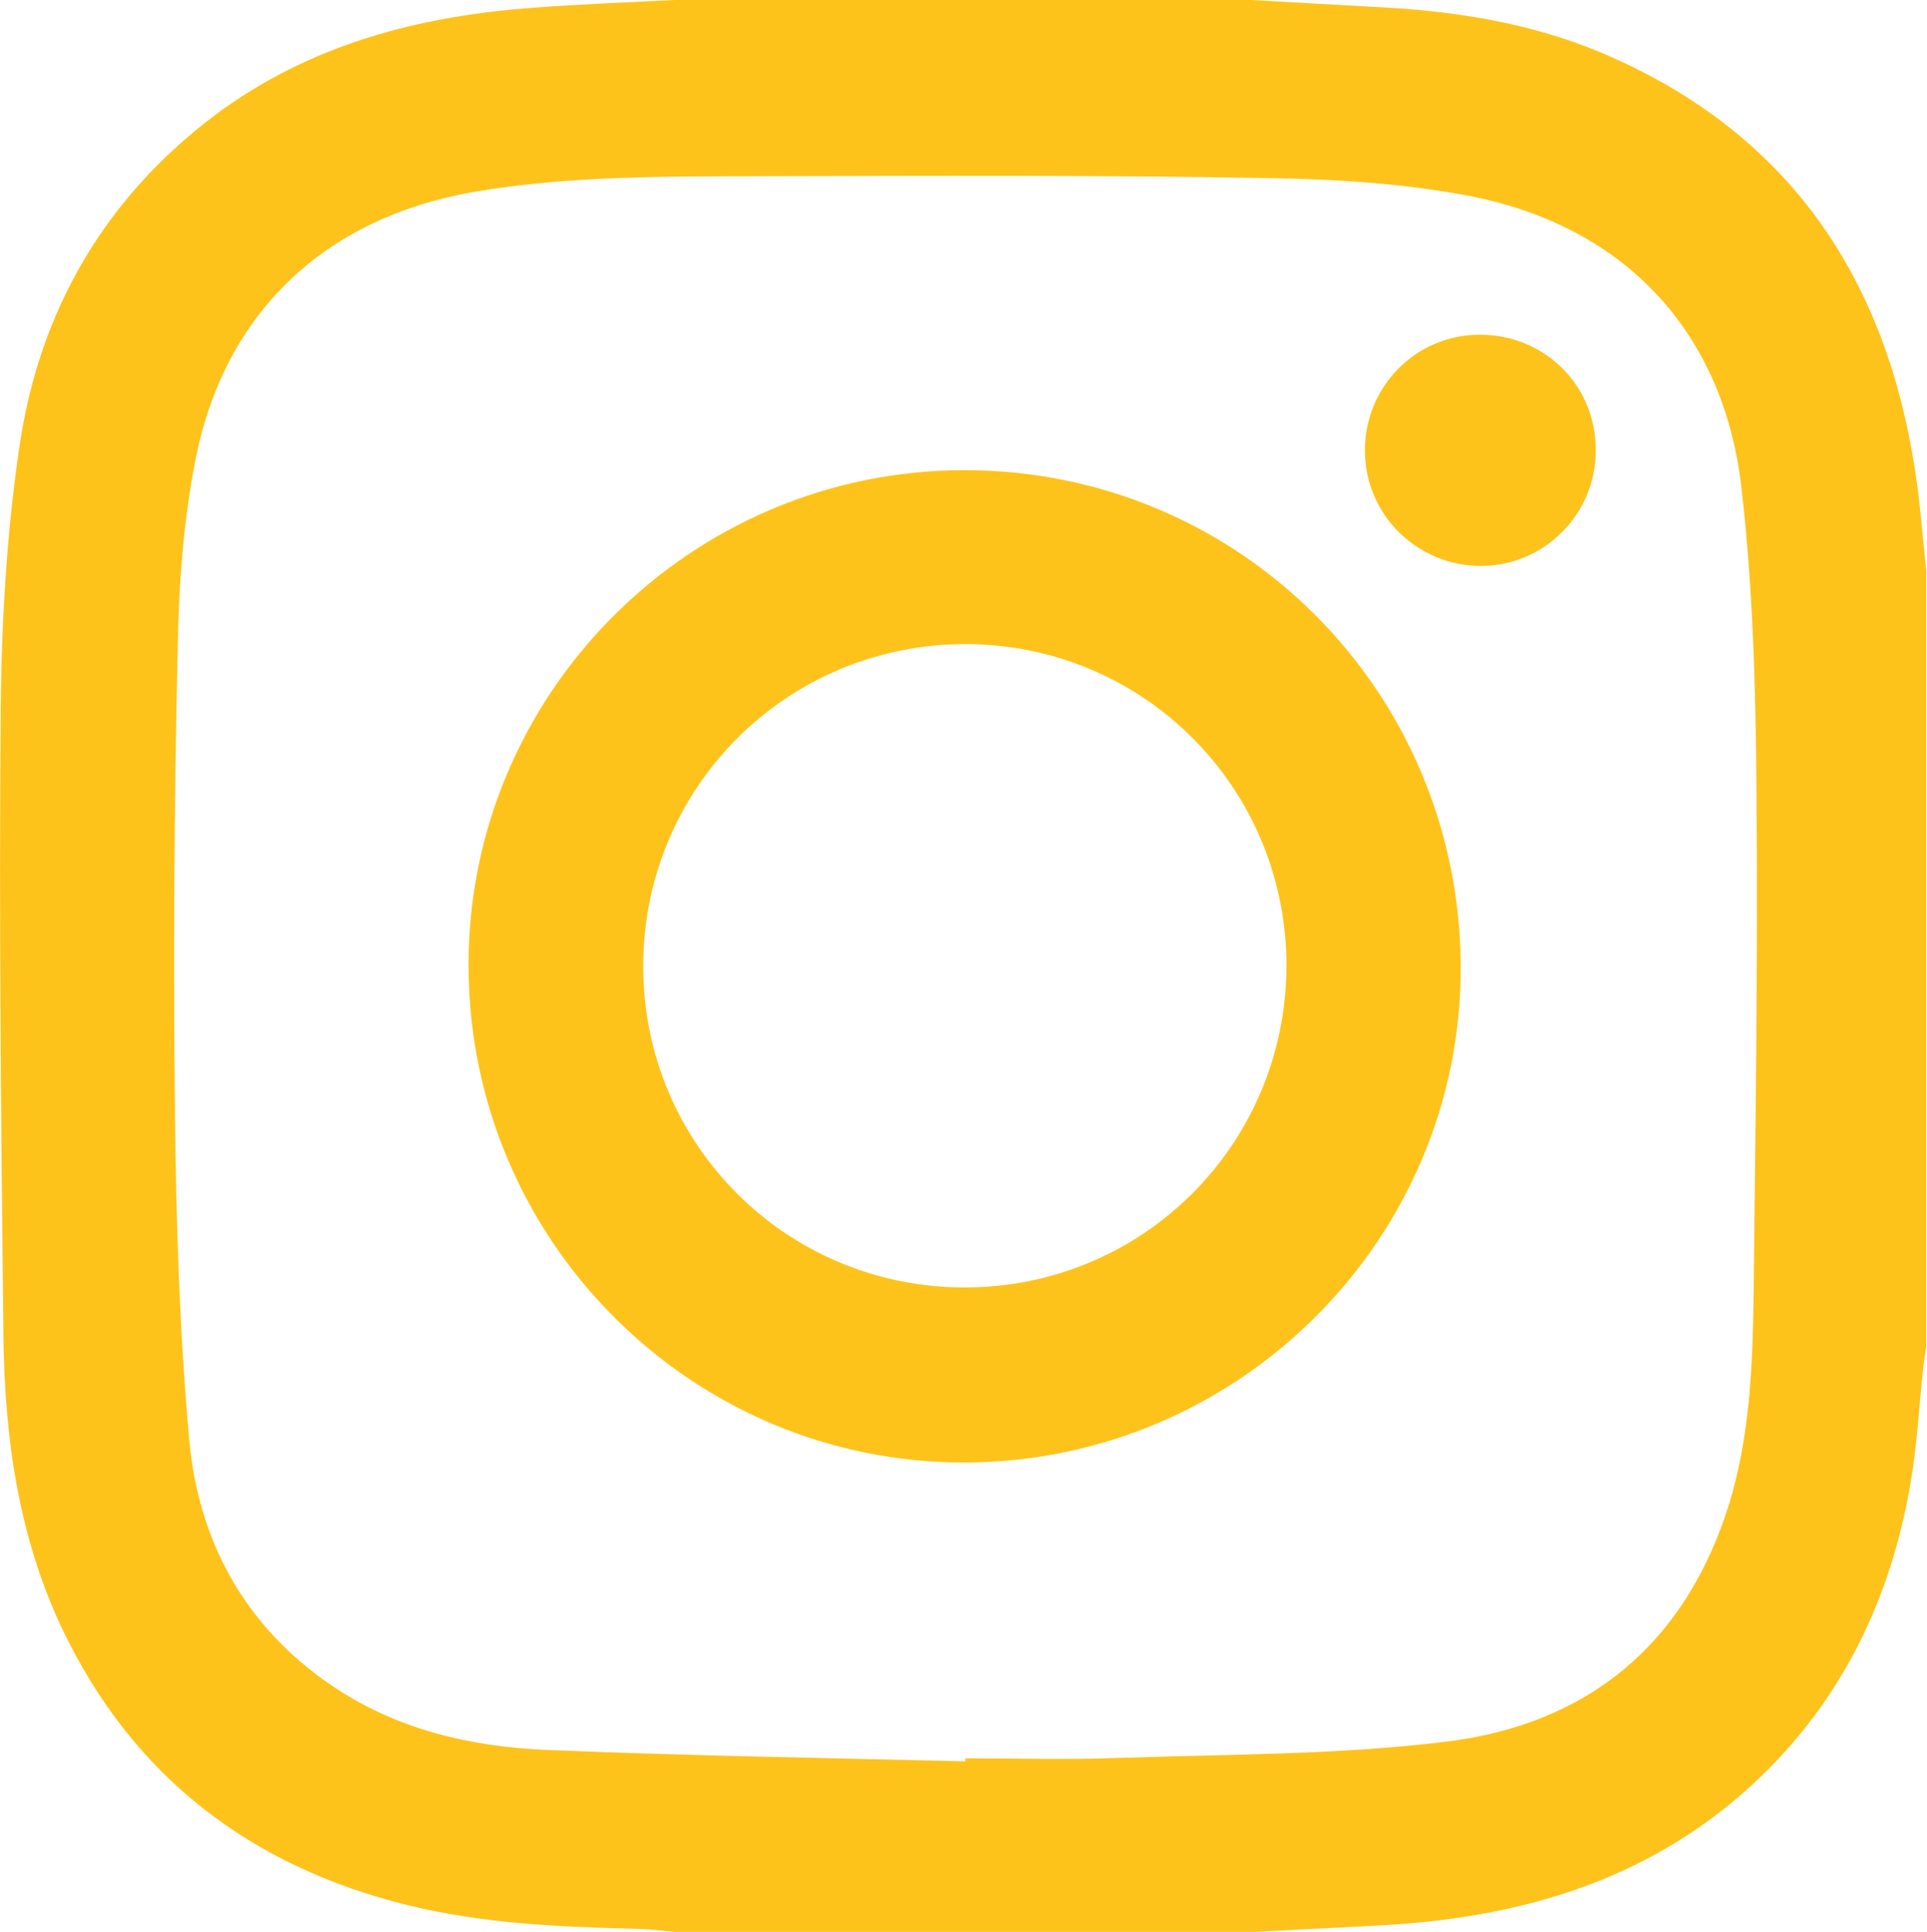 <?xml version="1.0" encoding="utf-8"?>
<!-- Generator: Adobe Illustrator 28.2.0, SVG Export Plug-In . SVG Version: 6.00 Build 0)  -->
<svg version="1.1" id="Layer_2_00000080913538255483578410000000683979326346359476_"
	 xmlns="http://www.w3.org/2000/svg" xmlns:xlink="http://www.w3.org/1999/xlink" x="0px" y="0px" viewBox="0 0 510.8 512"
	 style="enable-background:new 0 0 510.8 512;" xml:space="preserve">
<style type="text/css">
	.st0{fill:#FEC31B;}
</style>
<g id="Layer_1-2">
	<g>
		<path class="st0" d="M332.8,512h-154c-3.1-0.3-6.3-0.7-9.4-0.8c-20.5-0.5-40.9-1.3-61-6.2c-42.1-10.3-73.4-34.3-92.1-73.7
			C4.8,406.8,1.2,380.6,0.9,354C0.3,298.5-0.3,243,0.2,187.6c0.2-23.2,1.6-46.7,5-69.6C10.5,82.2,27.8,52.5,57,30.5
			C82.2,11.7,111.2,4.2,141.9,2c12.3-0.9,24.6-1.4,36.8-2c51,0,102,0,153,0c11.9,0.7,23.9,1.3,35.8,2c20.9,1.2,41.4,4.8,60.5,13.5
			c47.1,21.2,71.9,58.9,79.6,108.9c1.4,8.8,2,17.8,3,26.7v206c-0.3,1.8-0.6,3.6-0.8,5.4c-1.1,10.1-1.6,20.2-3.3,30.2
			c-5.4,32.1-19.2,60-43.8,81.9c-26.7,23.7-58.9,33.2-93.8,35.5C357,510.8,344.9,511.3,332.8,512L332.8,512z M255.9,466.8
			c0-0.3,0-0.5,0-0.8c13.5,0,27,0.4,40.5-0.1c29-1,58.1-0.8,86.8-4.3c37.8-4.6,63.7-26,75.2-63.2c5.2-17.1,6.1-34.8,6.4-52.4
			c0.5-45.3,1.2-90.6,0.8-136c-0.2-26.9-0.9-54.1-4-80.8c-4.7-41.1-30.8-69-71.3-77.1c-17.7-3.5-36-4.6-54.1-4.9
			c-44.6-0.8-89.3-0.6-134-0.5c-25.6,0.1-51.3-0.2-76.8,4.2c-38.8,6.8-65.5,31.4-73.4,70.1c-3.4,16.7-4.6,34-4.9,51.1
			c-0.9,41.2-1.2,82.3-0.7,123.5c0.3,28.8,1.2,57.7,3.8,86.3c2.5,26.6,14.7,49,37.3,64.5c17.4,12,37.4,16.6,58.1,17.4
			C182.3,465.3,219.1,465.9,255.9,466.8L255.9,466.8z"/>
		<path class="st0" d="M256,387.6c-72.4,0.3-131.6-58.6-131.8-131.4c-0.3-72.4,58.9-131.6,131.5-131.6c72.5,0,131,58.2,131.5,131.1
			C387.7,328,328.7,387.3,256,387.6L256,387.6z M170.5,255.9c-0.1,47.2,37.8,85.2,85,85.3c47.2,0.1,85.2-37.6,85.5-84.9
			c0.2-47.4-37.8-85.6-85.2-85.6C208.5,170.8,170.6,208.7,170.5,255.9L170.5,255.9z"/>
		<path class="st0" d="M423,119.2c0.1,16.9-13.4,30.6-30.2,30.8c-17.1,0.1-31-13.6-31-30.6c0-16.9,13.4-30.6,30.3-30.7
			C409.3,88.6,423,102,423,119.2z"/>
	</g>
</g>
</svg>
